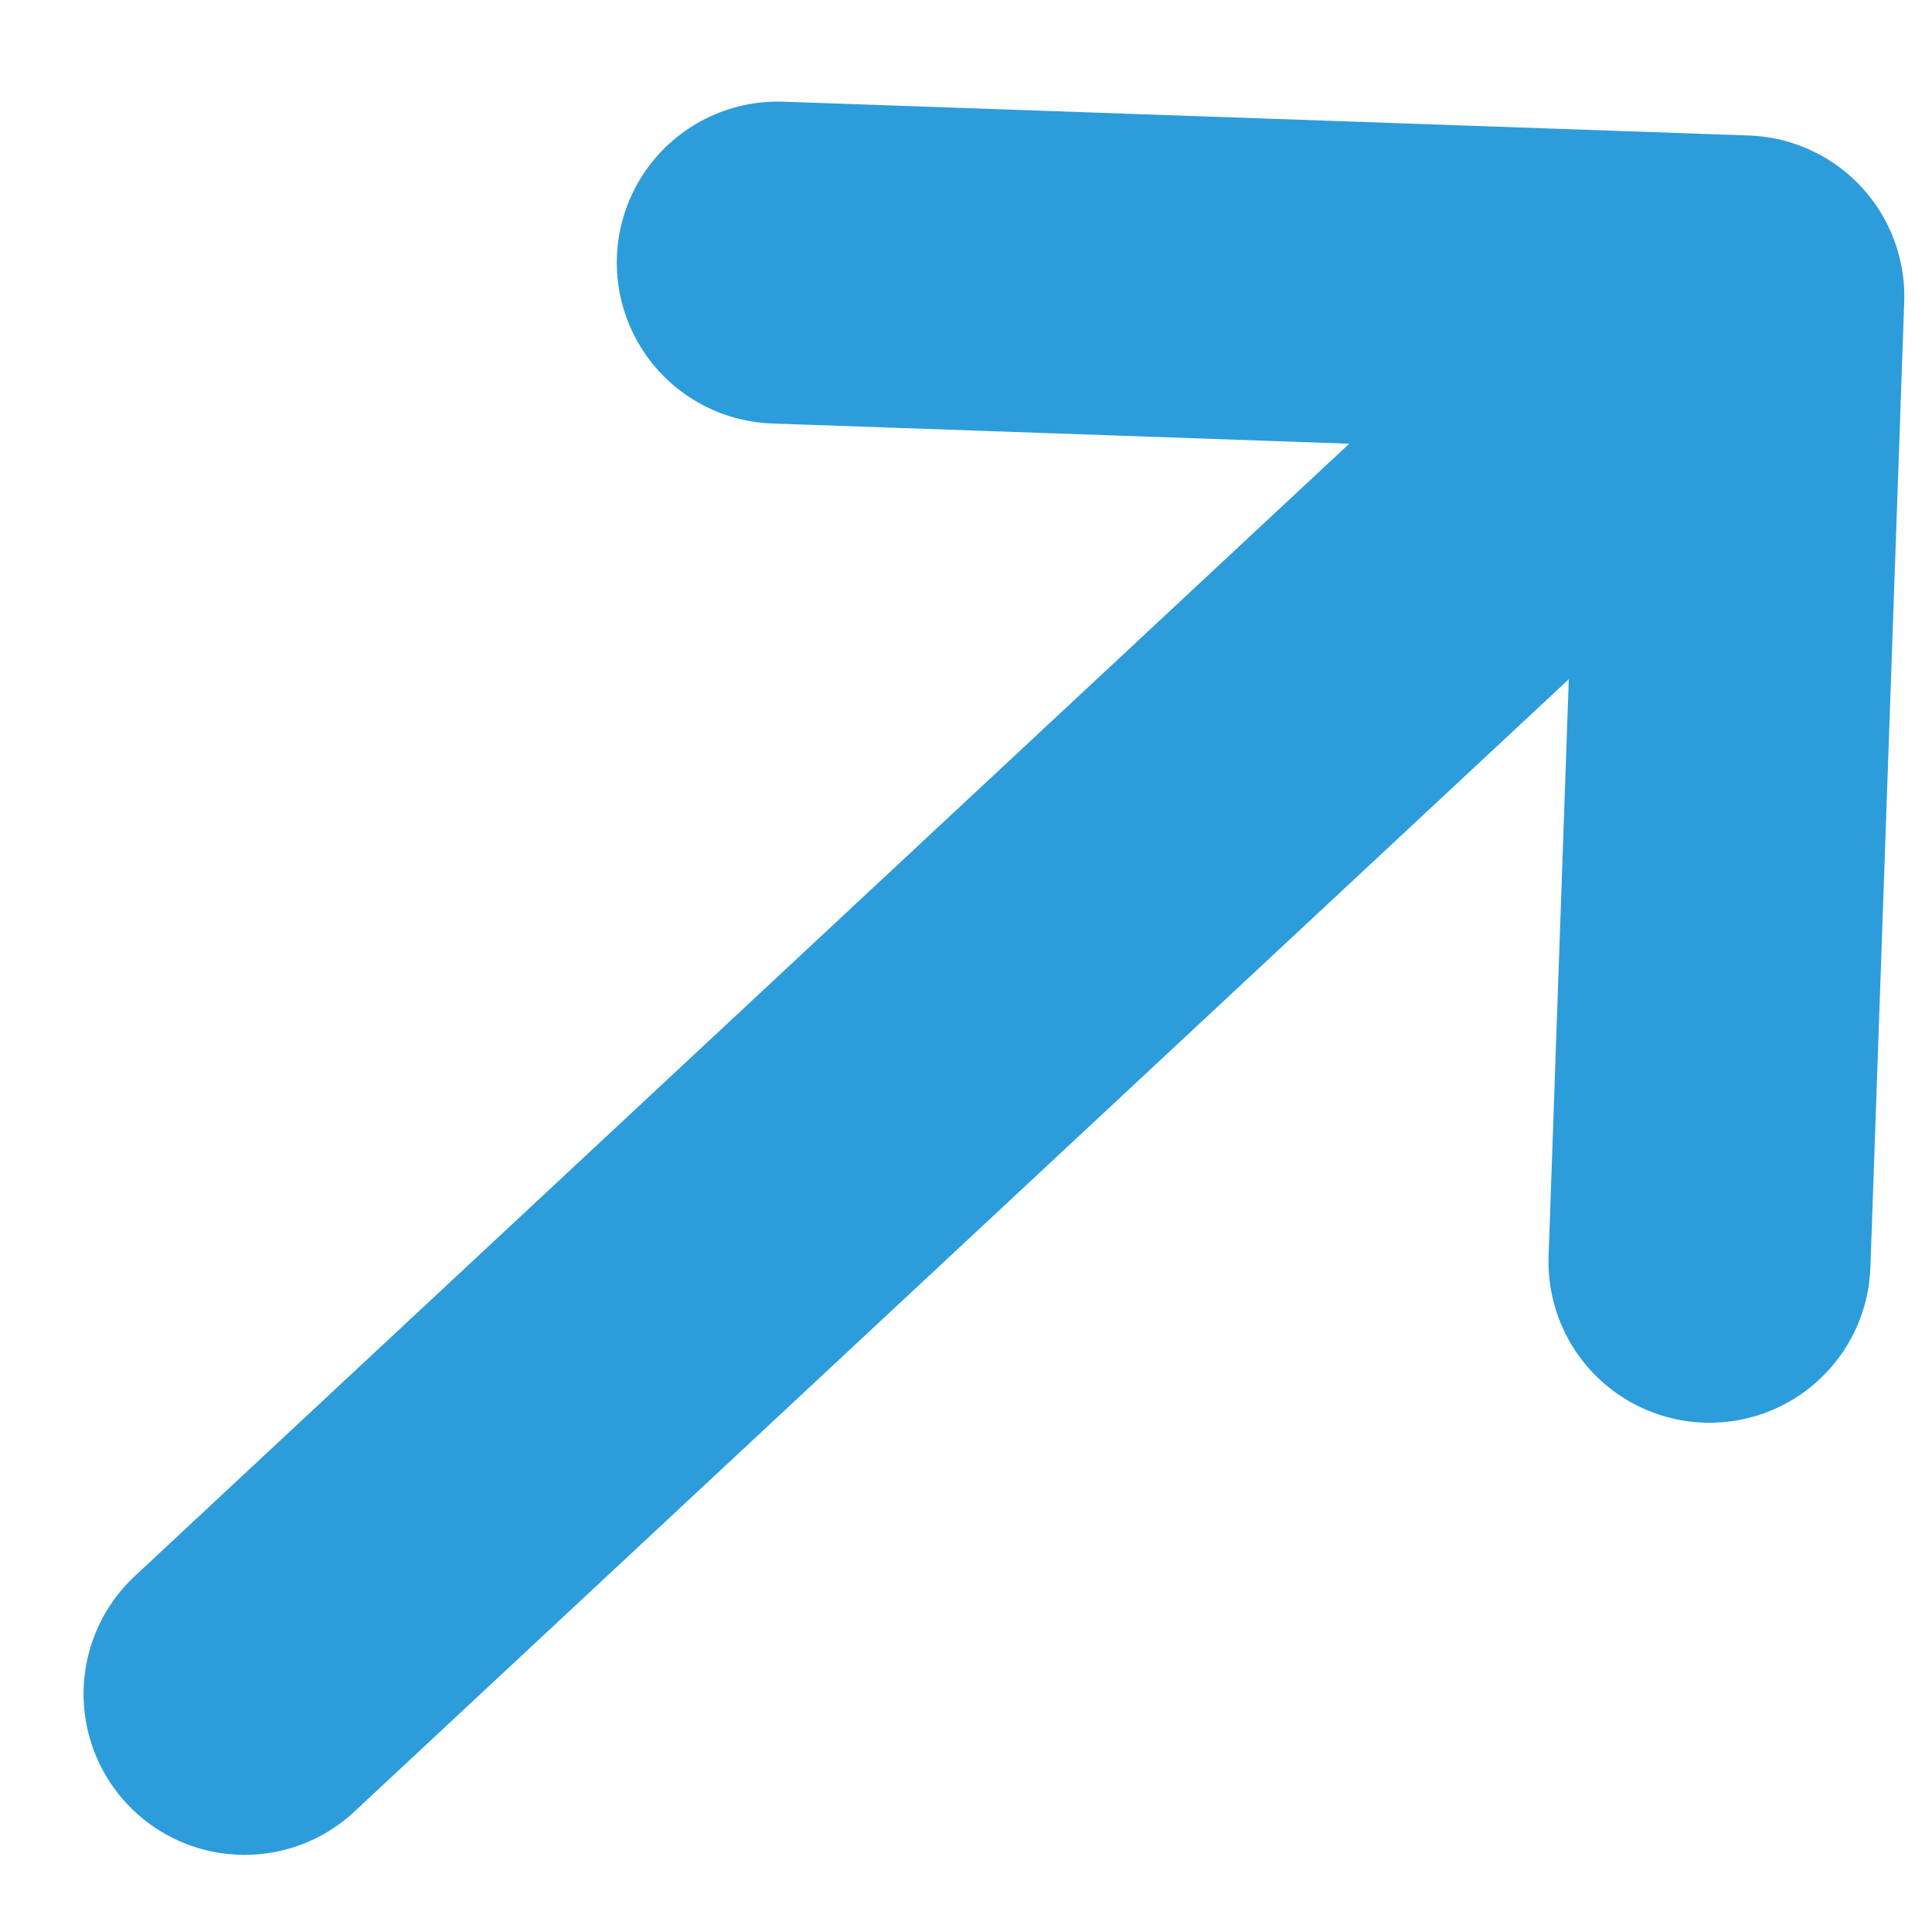 <svg width="12" height="12" viewBox="0 0 12 12" fill="none" xmlns="http://www.w3.org/2000/svg">
<path d="M1.519 10.521L10.828 1.841M10.828 1.841L4.831 1.631M10.828 1.841L10.618 7.837" stroke="#2D9CDB" stroke-width="2" stroke-linecap="round" stroke-linejoin="round"/>
</svg>
